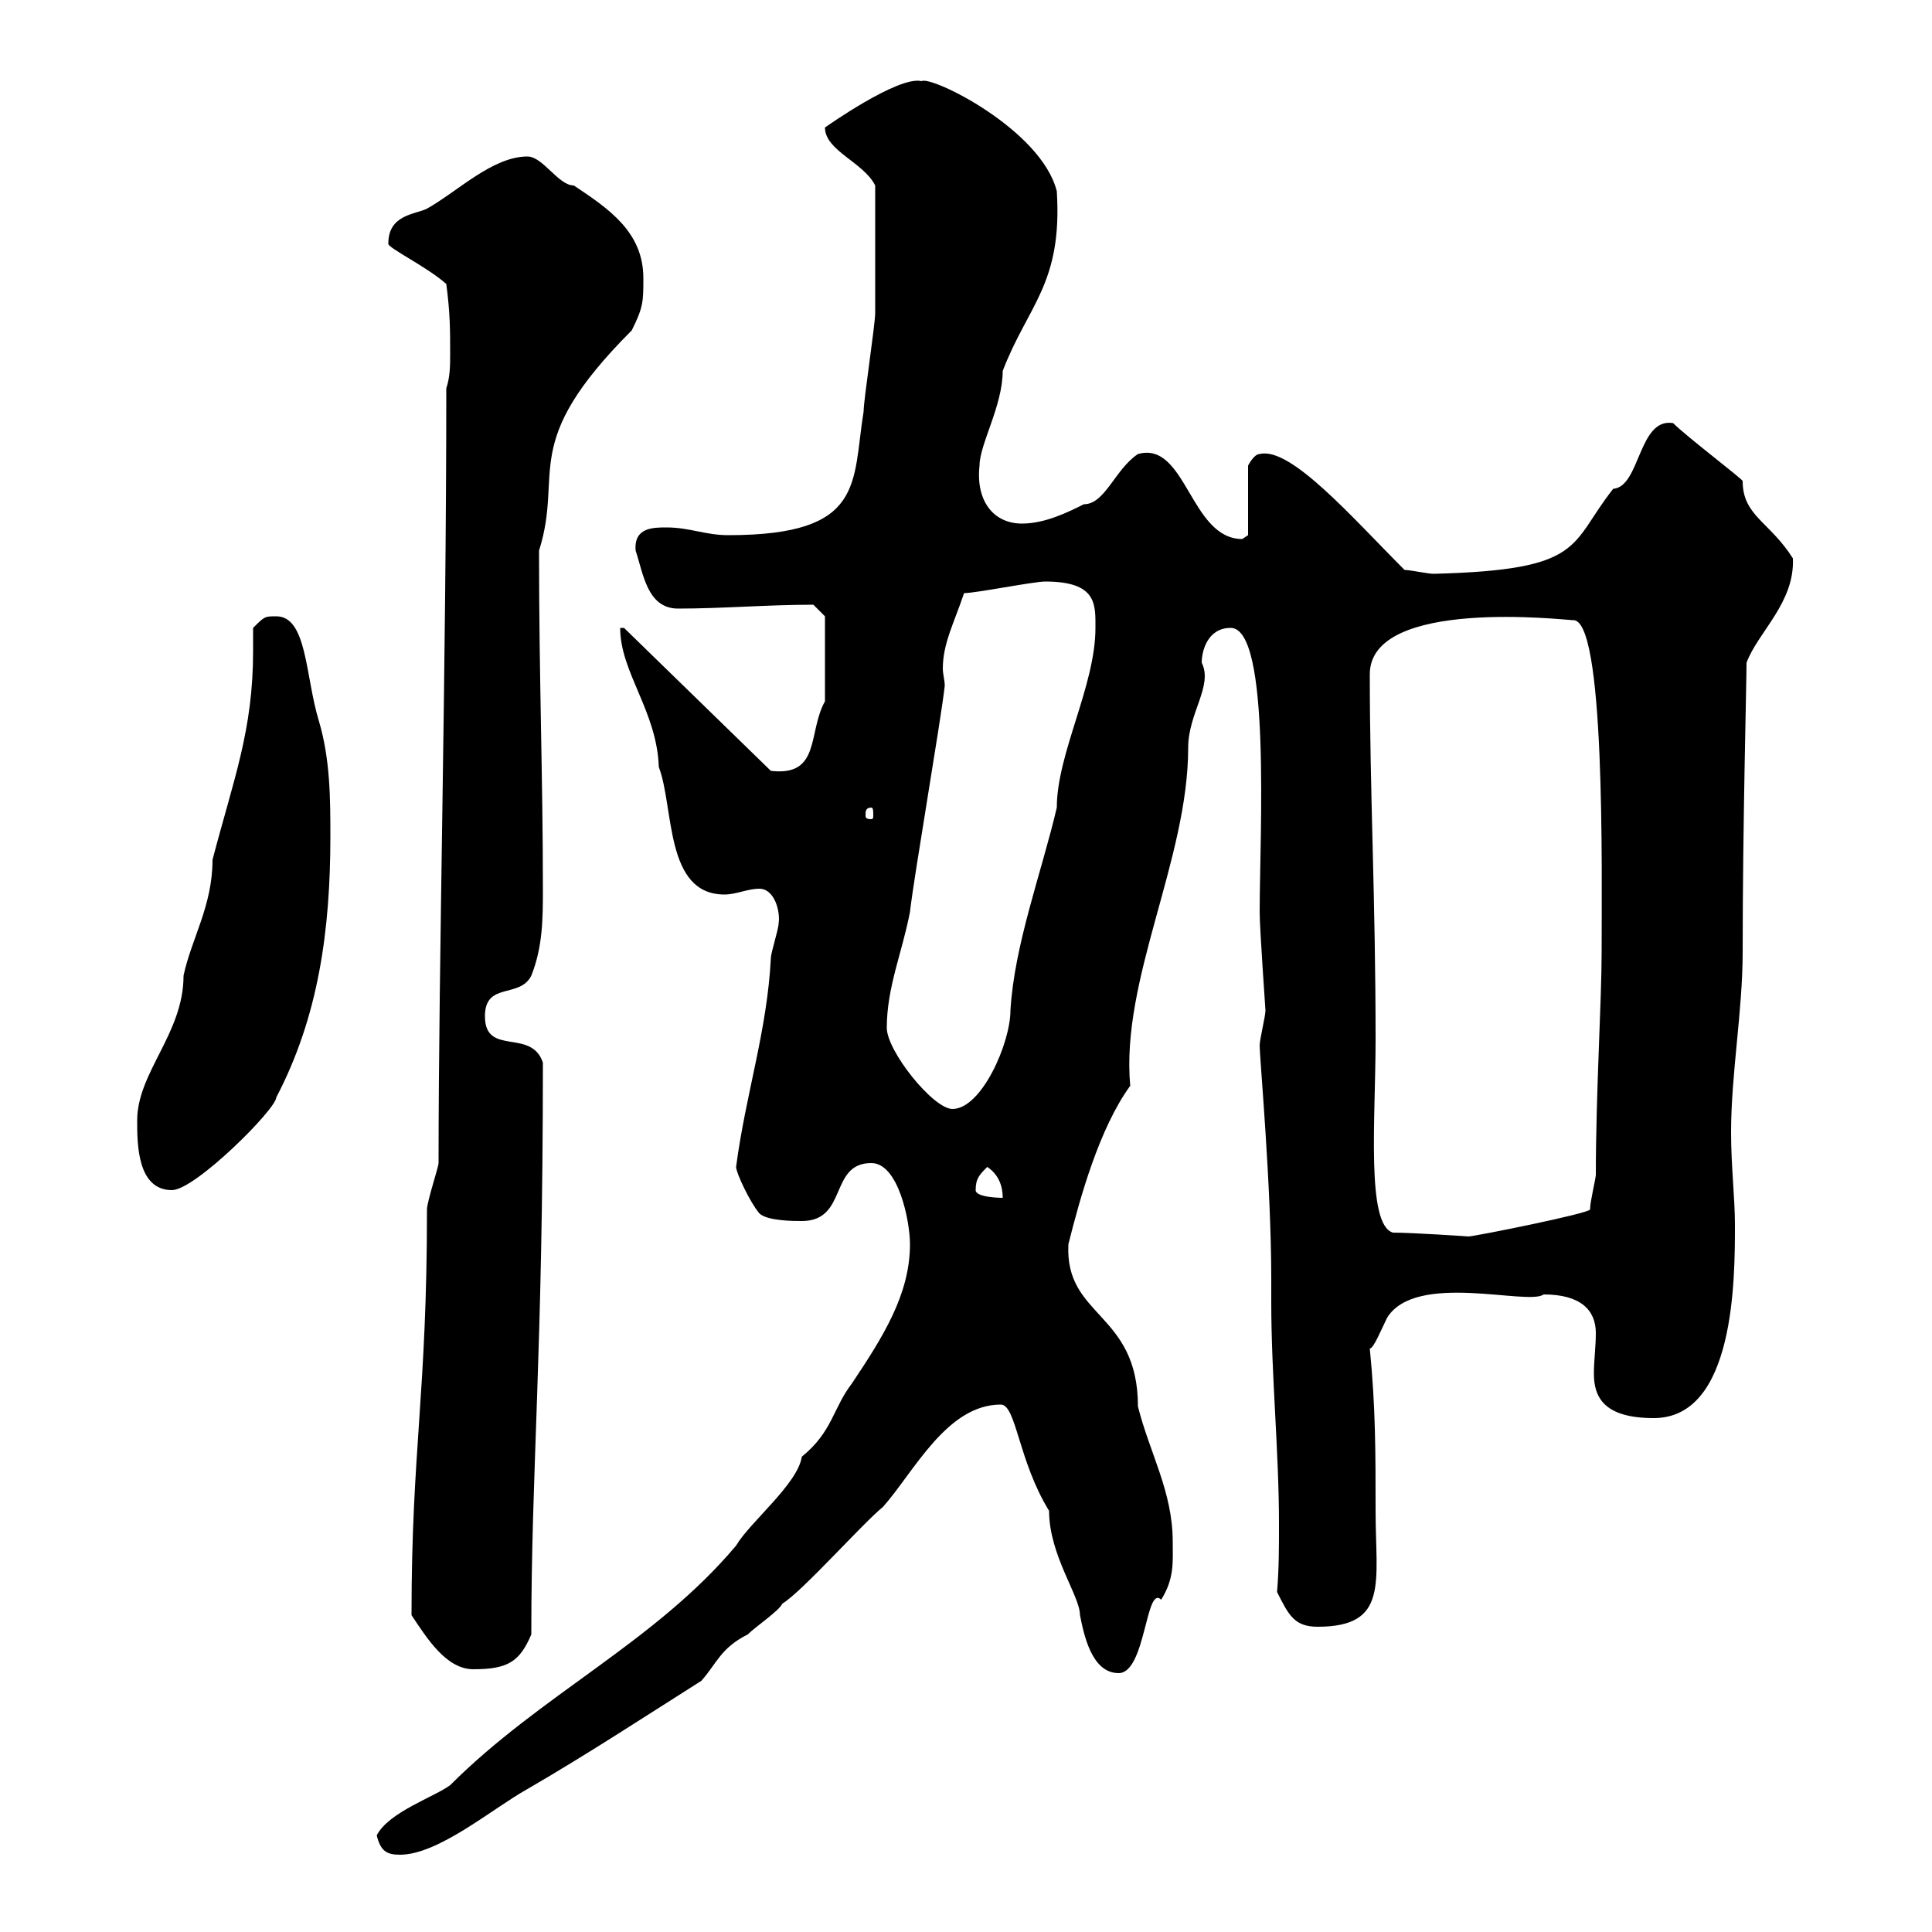 <svg xmlns="http://www.w3.org/2000/svg" xmlns:xlink="http://www.w3.org/1999/xlink" width="300" height="300"><path d="M58.50 285C59.10 287.40 60 288 62.10 288C68.10 288 76.50 280.80 81.90 277.80C91.20 272.40 99.90 266.70 108.90 261C111.30 258.30 111.90 255.90 116.10 253.80C117.30 252.60 120.90 250.20 121.50 249C124.50 247.20 134.10 236.40 137.10 234C141.90 228.60 147 218.10 155.40 218.10C157.80 218.10 158.10 226.80 162.90 234.60C162.90 241.50 167.70 247.80 167.70 250.80C168.30 253.80 169.50 259.80 173.70 259.80C177.90 259.80 177.90 246 180.30 248.40C182.40 245.10 182.10 242.40 182.10 239.40C182.10 231.60 178.50 225.60 176.70 218.40C176.70 203.70 165.30 204.60 165.90 193.20C167.70 186 170.70 175.20 175.50 168.60C174 152.10 184.50 133.50 184.50 116.10C184.50 110.70 188.40 106.50 186.60 102.90C186.60 101.10 187.50 97.50 191.10 97.50C197.40 97.50 195.60 129.90 195.60 141.60C195.60 144.30 196.50 156.60 196.50 156.90C196.50 157.80 195.60 161.40 195.60 162.30C195.60 164.40 197.40 183.90 197.40 198.60L197.40 202.20C197.40 213.60 198.60 225.30 198.60 236.70C198.60 240.30 198.60 243.60 198.30 247.20C200.10 250.80 201 252.60 204.60 252.60C215.70 252.60 213.60 245.70 213.60 234.60C213.60 225.60 213.60 218.40 212.70 209.40C213.30 209.40 214.50 206.40 215.40 204.60C219.90 197.40 237.30 202.80 239.70 201C245.40 201 247.80 203.40 247.80 207C247.80 209.10 247.50 211.20 247.50 213.30C247.50 216.90 249 220.20 256.80 220.20C269.40 220.20 269.40 198.60 269.40 190.20C269.40 186 268.80 181.20 268.80 175.80C268.80 166.80 270.60 156.90 270.60 147.90C270.60 128.10 271.20 106.20 271.20 102.90C273 98.10 278.70 93.60 278.40 86.70C274.80 81 270.60 80.10 270.60 74.70C270.60 74.40 261.90 67.80 259.80 65.70C254.40 64.80 254.70 75.60 250.50 75.90C243.60 84.60 246.30 88.50 222.60 89.10C221.70 89.10 219 88.50 218.10 88.50C210 80.40 200.40 69.30 195.60 70.50C194.70 70.50 193.80 72.30 193.80 72.30L193.80 83.10C193.80 83.10 192.90 83.70 192.90 83.70C184.80 83.70 184.20 68.40 176.70 70.50C173.10 72.90 171.60 78.30 168.30 78.30C165.90 79.50 162.30 81.30 158.70 81.30C154.20 81.30 151.50 77.70 152.10 72.30C152.10 69 155.70 63 155.70 57.60C159.60 47.40 165 44.10 164.10 29.70C161.70 20.10 144.60 11.70 143.10 12.60C139.50 11.70 128.10 19.80 128.10 19.80C128.10 23.40 134.10 25.20 135.90 28.80C135.90 36.30 135.90 44.40 135.90 48.60C135.90 50.40 134.10 62.10 134.10 63.90C132.30 75 134.40 83.10 113.10 83.10C109.50 83.10 107.10 81.90 103.50 81.90C101.40 81.90 98.40 81.90 98.70 85.50C99.90 89.10 100.50 94.50 105.30 94.50C112.20 94.50 119.10 93.90 126.30 93.90L128.10 95.70L128.10 108.90C125.40 113.70 127.50 120.60 119.70 119.70L96.90 97.50L96.30 97.50C96.30 104.40 102 110.40 102.30 119.10C104.70 125.40 103.20 138.90 112.50 138.90C114.30 138.90 116.10 138 117.90 138C120.30 138 121.20 141.60 120.90 143.40C120.90 144.30 119.70 147.90 119.70 148.80C119.10 160.20 115.80 169.80 114.30 181.20C114.30 182.10 116.40 186.60 117.90 188.40C119.10 189.60 123.30 189.60 124.50 189.60C131.70 189.60 128.70 180.60 135.30 180.60C139.50 180.60 141.30 189.60 141.30 193.20C141.30 201 137.10 207.60 132.30 214.80C129.30 218.70 129.30 222.30 124.50 226.20C123.90 230.40 116.40 236.40 114.30 240C101.70 255 84 263.10 69.90 277.20C67.50 279 60.30 281.40 58.50 285ZM63.90 250.80C66.30 254.40 69.30 259.20 73.50 259.20C78.90 259.20 80.70 258 82.50 253.80C82.50 228 84.30 210.60 84.30 165C82.50 159.60 75.30 164.10 75.30 157.80C75.30 152.40 80.70 155.10 82.50 151.50C84.30 147 84.30 142.50 84.30 138C84.30 120.60 83.70 105.30 83.70 85.50C87.60 73.20 80.40 69 98.10 51.30C99.90 47.70 99.90 46.80 99.90 43.20C99.90 36 94.50 32.40 89.10 28.80C86.70 28.80 84.30 24.30 81.90 24.30C76.50 24.30 71.10 29.70 66.30 32.40C64.50 33.30 60.30 33.30 60.30 37.80C60 38.40 66.30 41.40 69.30 44.10C69.90 48.60 69.90 51.30 69.90 54.90C69.90 56.70 69.90 58.50 69.30 60.30C69.30 104.40 68.10 148.80 68.10 180.60C68.10 181.20 66.30 186.60 66.30 187.80C66.30 216.60 63.90 225 63.90 250.80ZM216.30 191.40C212.10 190.20 213.60 173.70 213.60 161.40C213.60 139.50 212.70 123 212.70 104.70C212.70 92.70 243.30 96.30 244.20 96.30C249.30 95.70 248.70 135.30 248.70 147.90C248.70 155.40 247.80 169.80 247.80 182.40C247.80 183 246.90 186.60 246.90 187.80C246.90 188.40 228.90 192 228 192C228.30 192 219.30 191.40 216.30 191.40ZM151.50 184.80C151.50 183 152.10 182.40 153.30 181.20C155.10 182.40 155.70 184.20 155.70 186C155.70 186 151.50 186 151.50 184.80ZM21.30 174C21.30 177.60 21.30 184.80 26.70 184.80C30.30 184.80 42.90 172.20 42.90 170.40C49.50 157.80 51.30 144.30 51.30 129.90C51.30 124.20 51.30 117.90 49.50 111.90C47.40 105 47.70 95.70 42.90 95.70C41.10 95.70 41.10 95.70 39.30 97.50C39.30 99 39.30 99.90 39.30 101.10C39.30 113.40 36.30 120.90 33 133.50C33 140.70 29.70 145.80 28.50 151.50C28.50 160.50 21.30 166.50 21.30 174ZM137.70 159.60C137.70 153.30 140.10 147.90 141.30 141.60C141.90 136.20 146.10 111.90 146.70 106.50C146.70 105.60 146.40 104.70 146.40 103.80C146.40 99.90 148.20 96.60 149.70 92.10C151.50 92.10 160.50 90.30 162.30 90.30C170.40 90.30 170.10 93.90 170.10 97.50C170.10 106.50 164.10 117 164.10 125.40C161.70 135.60 157.50 146.70 156.90 156.90C156.90 162 152.40 172.20 147.90 172.20C144.90 172.20 137.70 163.20 137.70 159.60ZM135.30 125.40C135.60 125.40 135.60 126 135.60 126.60C135.60 126.90 135.60 127.20 135.30 127.20C134.40 127.20 134.40 126.90 134.40 126.60C134.40 126 134.40 125.40 135.30 125.40Z"/></svg>